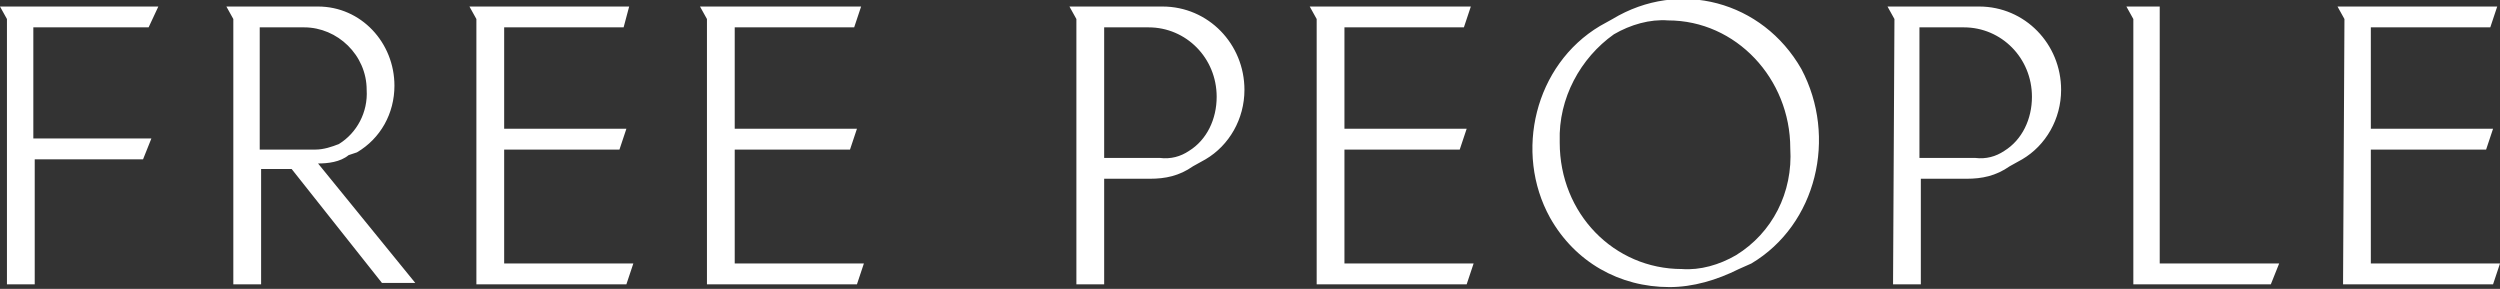 <svg viewBox="0 0 180 20.8" version="1.1" xmlns="http://www.w3.org/2000/svg" id="Layer_1">
  
  <rect x="0" y="0" width="180" height="20.8" fill="#333333" stroke="none"/>
  
  <defs>
    <style>
      .st0 {
        fill: #fff;
        fill-rule: evenodd;
      }
    </style>
  </defs>
  <g id="Symbols">
    <g id="logos_x2F_FreePeople">
      <g id="Group-3">
        <path d="M168.7,20.47h10.8l.5-1.5h-9.3v-8.2h8.3l.5-1.5h-8.8V1.97h8.6l.5-1.5h-11.5l.5.9-.1,19.1h0ZM153.6,20.47h9.9l.6-1.5h-8.6V.47h-2.4l.5.9v19.1h0ZM138.2,11.37V1.97h3.2c2.7,0,4.9,2.2,4.9,5,0,1.6-.7,3.1-2,3.9-.6.4-1.3.6-2.1.5h-4ZM136.3,20.47h2v-7.6h3.3c1.1,0,2.1-.2,3.1-.9l.9-.5c1.7-1,2.8-2.9,2.8-5,0-3.3-2.6-6-5.9-6h-6.6l.5.9-.1,19.1h0ZM125,18.37c-1.2.7-2.6,1.1-3.9,1-4.9,0-8.8-4-8.8-9.1v-.1c-.1-3.1,1.5-6,3.9-7.7,1.2-.7,2.6-1.1,3.9-1,4.9,0,8.8,4.2,8.8,9.2h0c.2,3.2-1.3,6.1-3.9,7.7h0ZM126.1,18.97c4.7-2.8,6.2-9.1,3.6-14-2.8-4.9-8.8-6.5-13.6-3.6l-.9.5c-4.7,2.8-6.2,9.1-3.6,13.8,1.8,3.2,5,5,8.6,5,1.7,0,3.4-.5,5-1.3l.9-.4ZM94.8,20.47h10.8l.5-1.5h-9.3v-8.2h8.3l.5-1.5h-8.8V1.97h8.6l.5-1.5h-11.6l.5.9v19.1h0ZM79.5,11.37V1.97h3.2c2.7,0,4.9,2.2,4.9,5,0,1.6-.7,3.1-2,3.9-.6.4-1.3.6-2.1.5h-4ZM77.5,20.47h2v-7.6h3.3c1.1,0,2.1-.2,3.1-.9l.9-.5c1.7-1,2.8-2.9,2.8-5,0-3.3-2.6-6-5.9-6h-6.7l.5.9v19.1h0ZM50.9,20.47h10.8l.5-1.5h-9.3v-8.2h8.3l.5-1.5h-8.8V1.97h8.6l.5-1.5h-11.6l.5.9v19.1h0ZM34.3,20.47h10.8l.5-1.5h-9.3v-8.2h8.3l.5-1.5h-8.8V1.97h8.6l.4-1.5h-11.5l.5.9v19.1h0ZM18.7,10.77V1.97h3.2c2.4,0,4.5,2,4.5,4.5.1,1.6-.7,3.1-2,3.9-.5.2-1.1.4-1.7.4h-4ZM16.8,20.47h2v-8.3h2.2l6.5,8.2h2.4l-7-8.6c.7,0,1.6-.1,2.2-.6l.6-.2c1.7-1,2.7-2.8,2.7-4.8,0-3.1-2.4-5.7-5.5-5.7h-6.6l.5.9v19.1h0ZM.5,20.47h2v-9h7.8l.6-1.5H2.4V1.97h8.3l.7-1.5H0l.5.9v19.1h0Z" class="st0" id="Fill-1"></path>
      </g>
    </g>
  </g>
</svg>